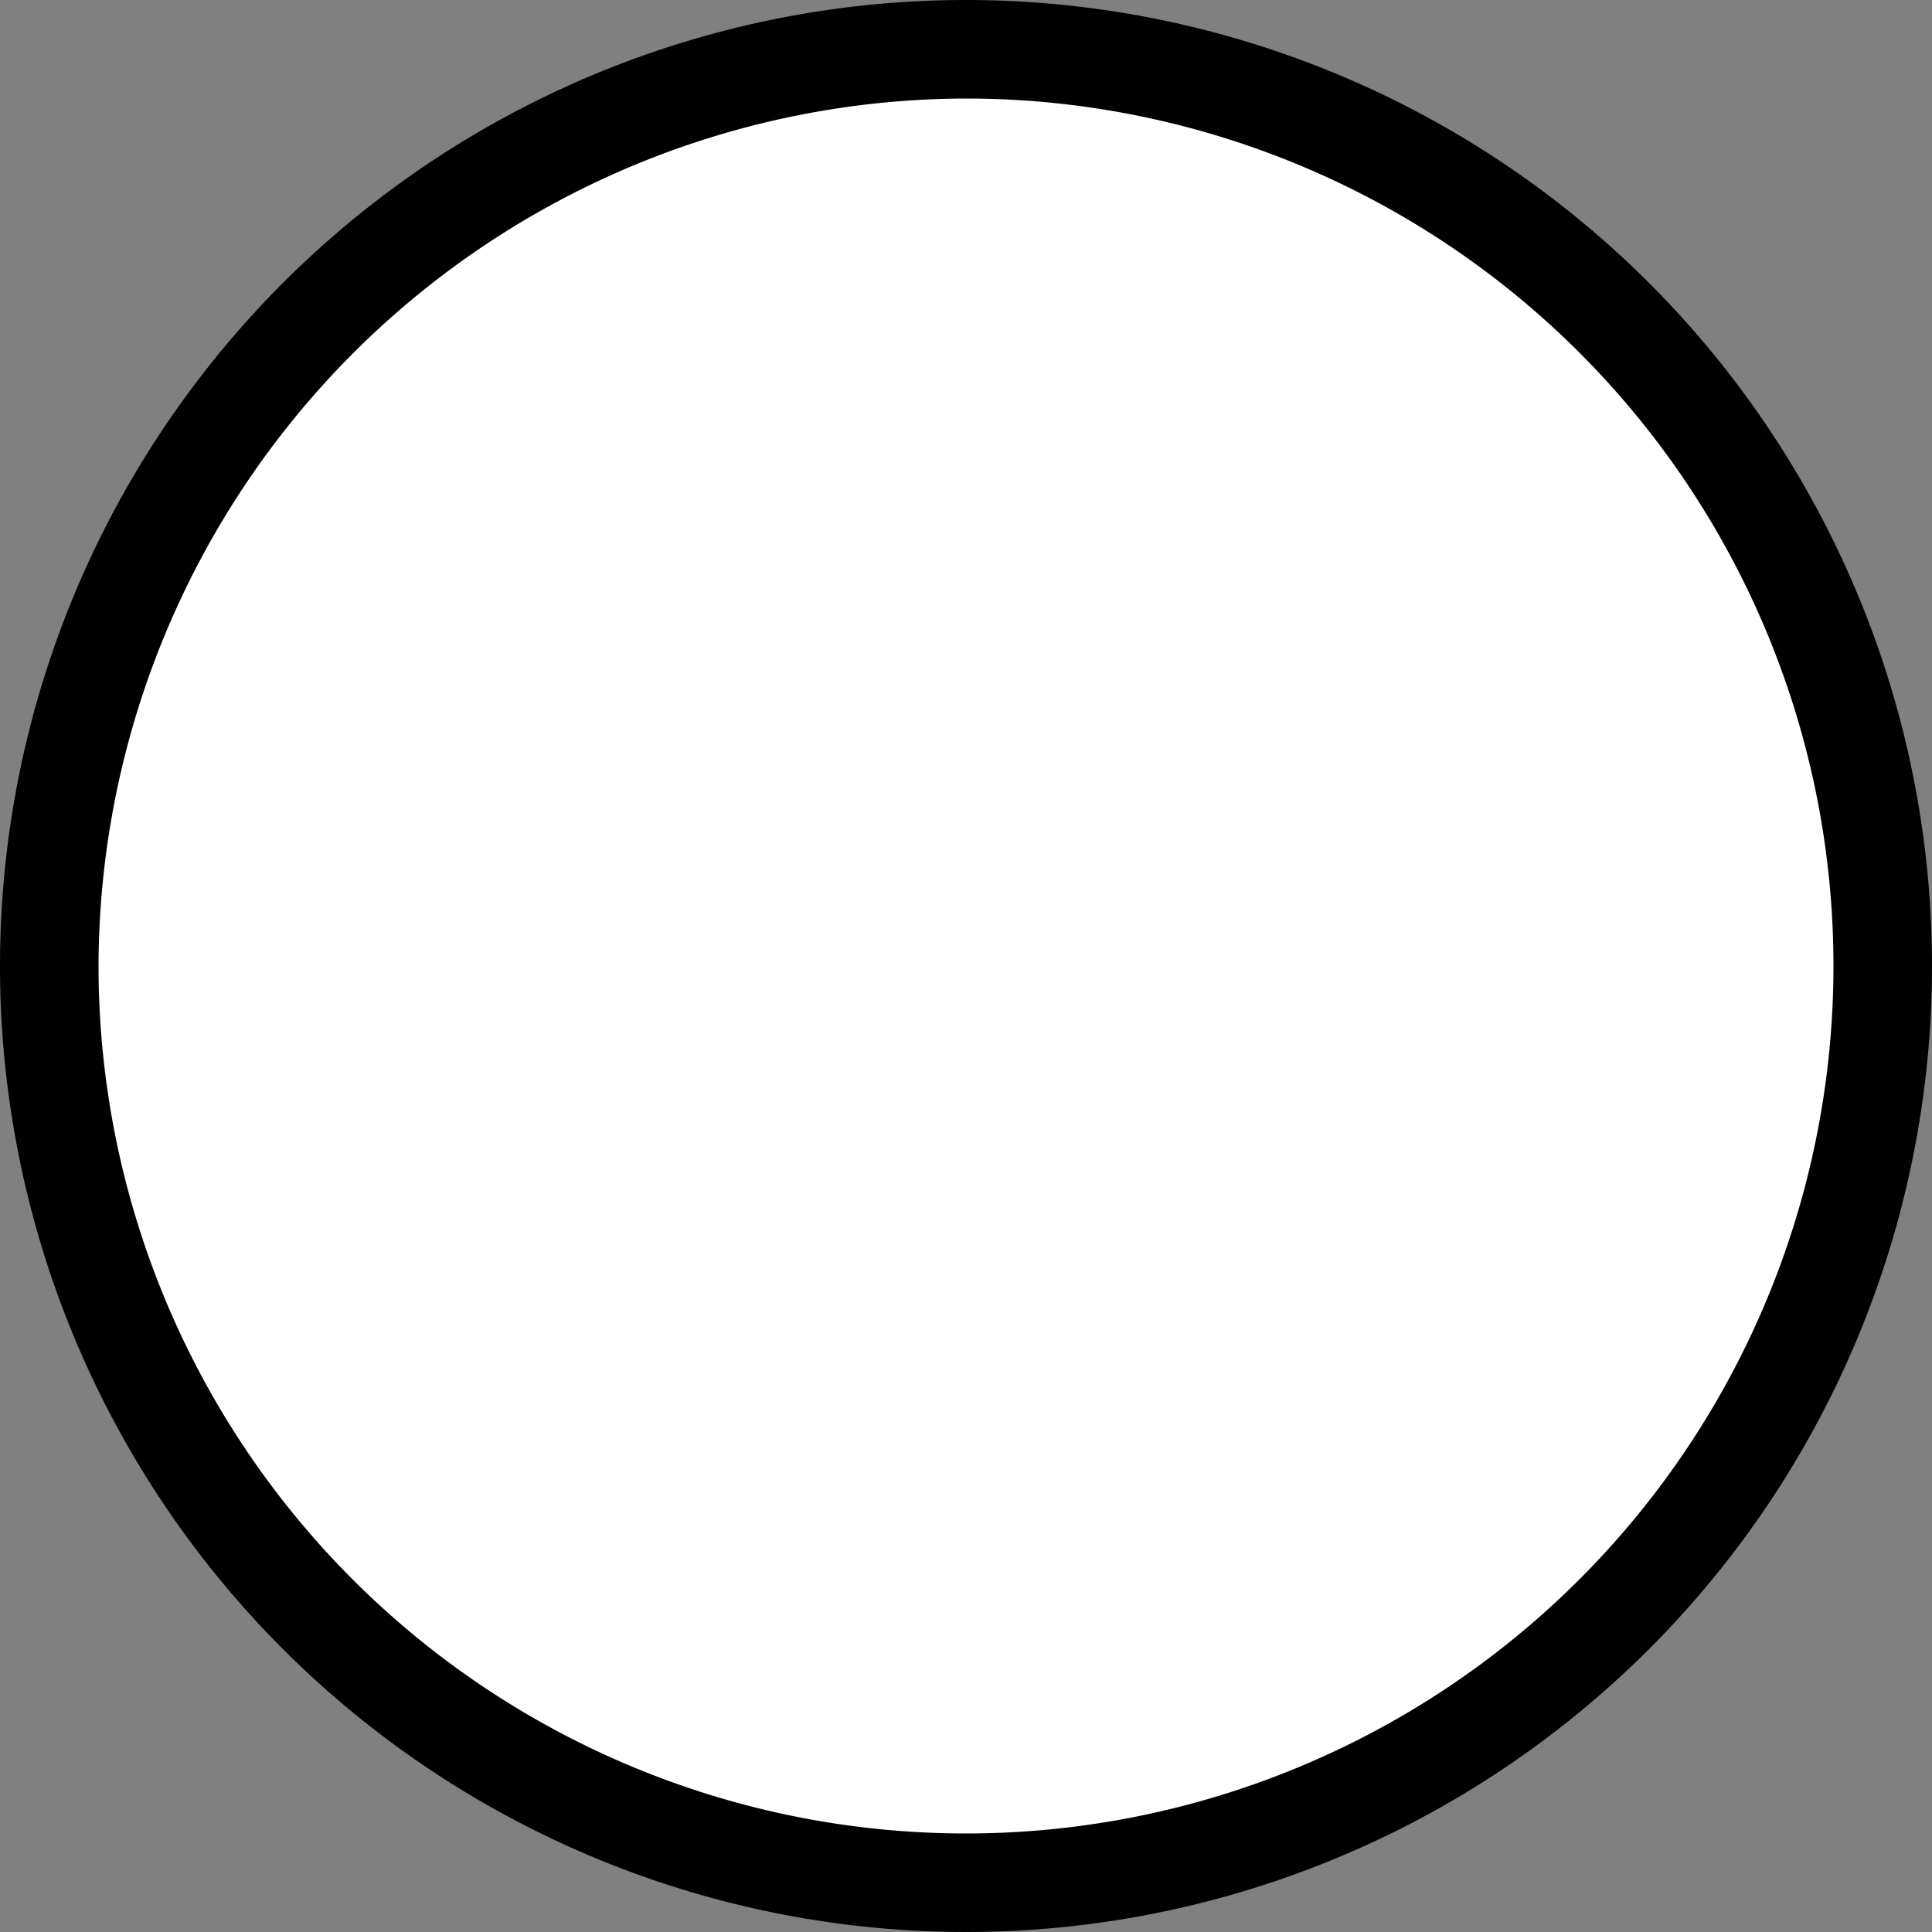 <svg id="Layer_1" width="10" height="10" data-name="Layer 1" xmlns="http://www.w3.org/2000/svg" viewBox="0 0 10 10"><rect x="0" y="0" width="10" height="10" fill="#808080" stroke="none"/><defs><style>.cls-1{fill:#fff;}</style></defs><title>Artboard 1</title><circle class="cls-1" cx="5" cy="5" r="4.75"/><path d="M5,.51A4.49,4.49,0,1,1,.51,5,4.5,4.5,0,0,1,5,.51M5,0a5,5,0,1,0,5,5A5,5,0,0,0,5,0Z"/></svg>
